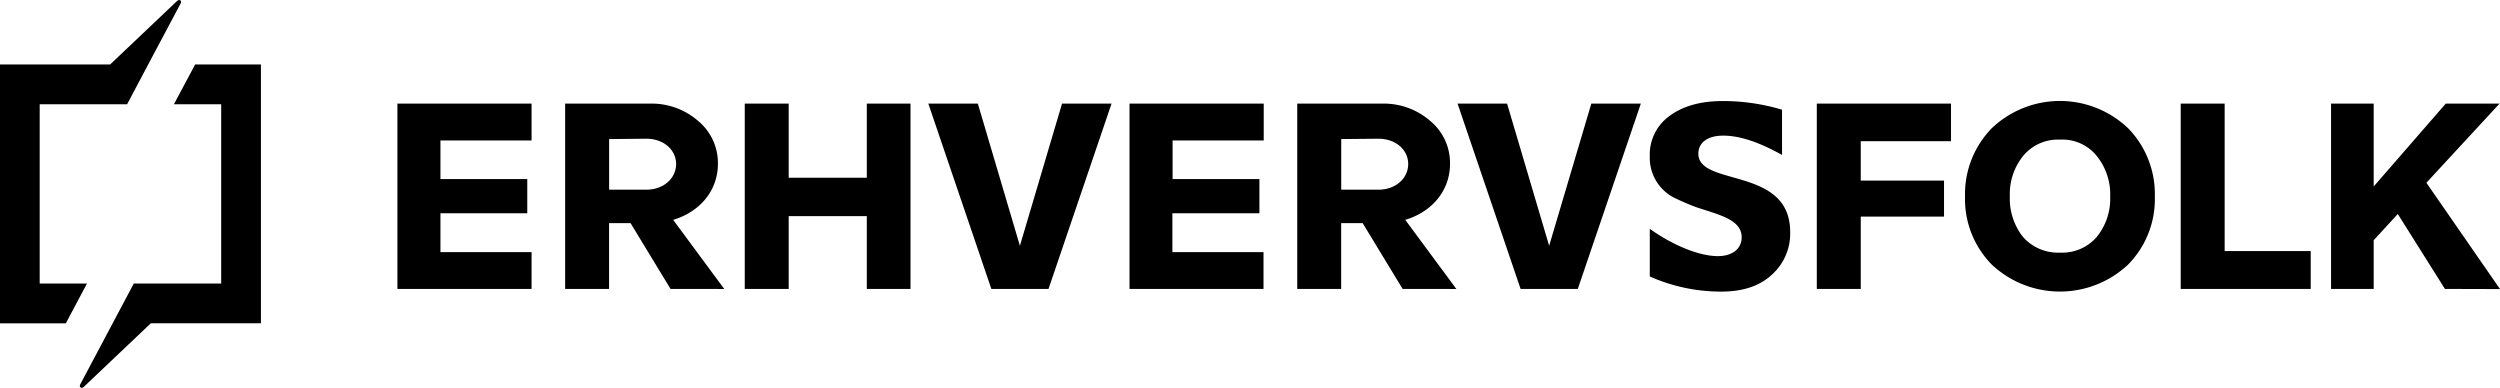<svg xmlns="http://www.w3.org/2000/svg" viewBox="0 0 493.82 76.61"><defs><style>.cls-1{fill:#000000;}</style></defs><title>logo</title><g id="Layer_2" data-name="Layer 2"><g id="Layer_1-2" data-name="Layer 1"><path class="cls-1" d="M105,27.74H87v7.63h17.15v6.75H87V49.8h18v7.27H78.5V20.47H105Z"/><path class="cls-1" d="M132.45,57.07l-7.9-13h-4.24v13h-8.68V20.47h16.58a14,14,0,0,1,9.73,3.45,10.79,10.79,0,0,1,3.87,8.42c0,5.23-3.45,9.46-8.84,11.09l10.09,13.65Zm-12.13-29.6v10h7.32c3.5,0,5.91-2.3,5.91-5.07s-2.41-5-5.91-5Z"/><path class="cls-1" d="M171.22,20.47h8.63v36.6h-8.63V42.69H155.79V57.07h-8.68V20.47h8.68V35.11h15.43Z"/><path class="cls-1" d="M209.78,20.47h9.78l-12.45,36.6H195.82l-12.45-36.6h9.78l8.31,28.08Z"/><path class="cls-1" d="M249.62,27.74h-18v7.63h17.15v6.75H231.58V49.8h18v7.27H223.11V20.47h26.51Z"/><path class="cls-1" d="M277.06,57.07l-7.9-13h-4.24v13h-8.68V20.47h16.58a14,14,0,0,1,9.73,3.45,10.79,10.79,0,0,1,3.87,8.42c0,5.23-3.45,9.46-8.84,11.09l10.09,13.65Zm-12.13-29.6v10h7.32c3.5,0,5.91-2.3,5.91-5.07s-2.41-5-5.91-5Z"/><path class="cls-1" d="M314.33,20.47h9.78l-12.45,36.6H300.36l-12.45-36.6h9.78L306,48.55Z"/><path class="cls-1" d="M325.88,54.61V45.2c4.39,3.14,9.62,5.39,13.44,5.39,2.88,0,4.71-1.46,4.71-3.71,0-3.56-4.55-4.45-9.1-6A47.24,47.24,0,0,1,330.59,39a8.84,8.84,0,0,1-4.71-8.16,9.37,9.37,0,0,1,3.92-7.95c2.61-1.94,6.12-2.93,10.46-2.93A40.54,40.54,0,0,1,352,21.67v8.94c-4.55-2.56-8.42-3.82-11.61-3.82s-4.92,1.46-4.92,3.56c0,6.59,18.14,2.46,18.14,15.48A10.86,10.86,0,0,1,350,54.25c-2.41,2.25-5.75,3.35-10,3.35A34.57,34.57,0,0,1,325.88,54.61Z"/><path class="cls-1" d="M385.38,27.89H367.55v7.78H384v7.11H367.55V57.07h-8.68V20.47h26.51Z"/><path class="cls-1" d="M420.36,25.33a18.62,18.62,0,0,1,5.28,13.49,18.41,18.41,0,0,1-5.28,13.44,19.67,19.67,0,0,1-26.93,0,18.41,18.41,0,0,1-5.28-13.44,18.62,18.62,0,0,1,5.28-13.49,19.52,19.52,0,0,1,26.93,0Zm-6.22,5.44a8.73,8.73,0,0,0-7.22-3.19,8.9,8.9,0,0,0-7.27,3.19A12,12,0,0,0,397,38.82a12.17,12.17,0,0,0,2.61,8,9.25,9.25,0,0,0,7.32,3.08,9,9,0,0,0,7.22-3.08,11.92,11.92,0,0,0,2.67-8A12,12,0,0,0,414.13,30.77Z"/><path class="cls-1" d="M439.43,49.59h17v7.48H430.75V20.47h8.68Z"/><path class="cls-1" d="M482.94,57.07l-9.31-14.8-4.76,5.18v9.62h-8.42V20.47h8.42V36.83L483.1,20.47h10.62L479.28,36.1l14.54,21Z"/><path class="cls-1" d="M34.36,20.59h9.33V56H26.43S16,75.61,15.81,76s.25.92.78.38l13.2-12.52H51.54V12.74h-13Z"/><path class="cls-1" d="M17.18,56H7.84V20.59H25.11S35.49,1,35.72.61s-.25-.92-.78-.38L21.75,12.74H0V63.87H13Z"/></g></g></svg>
